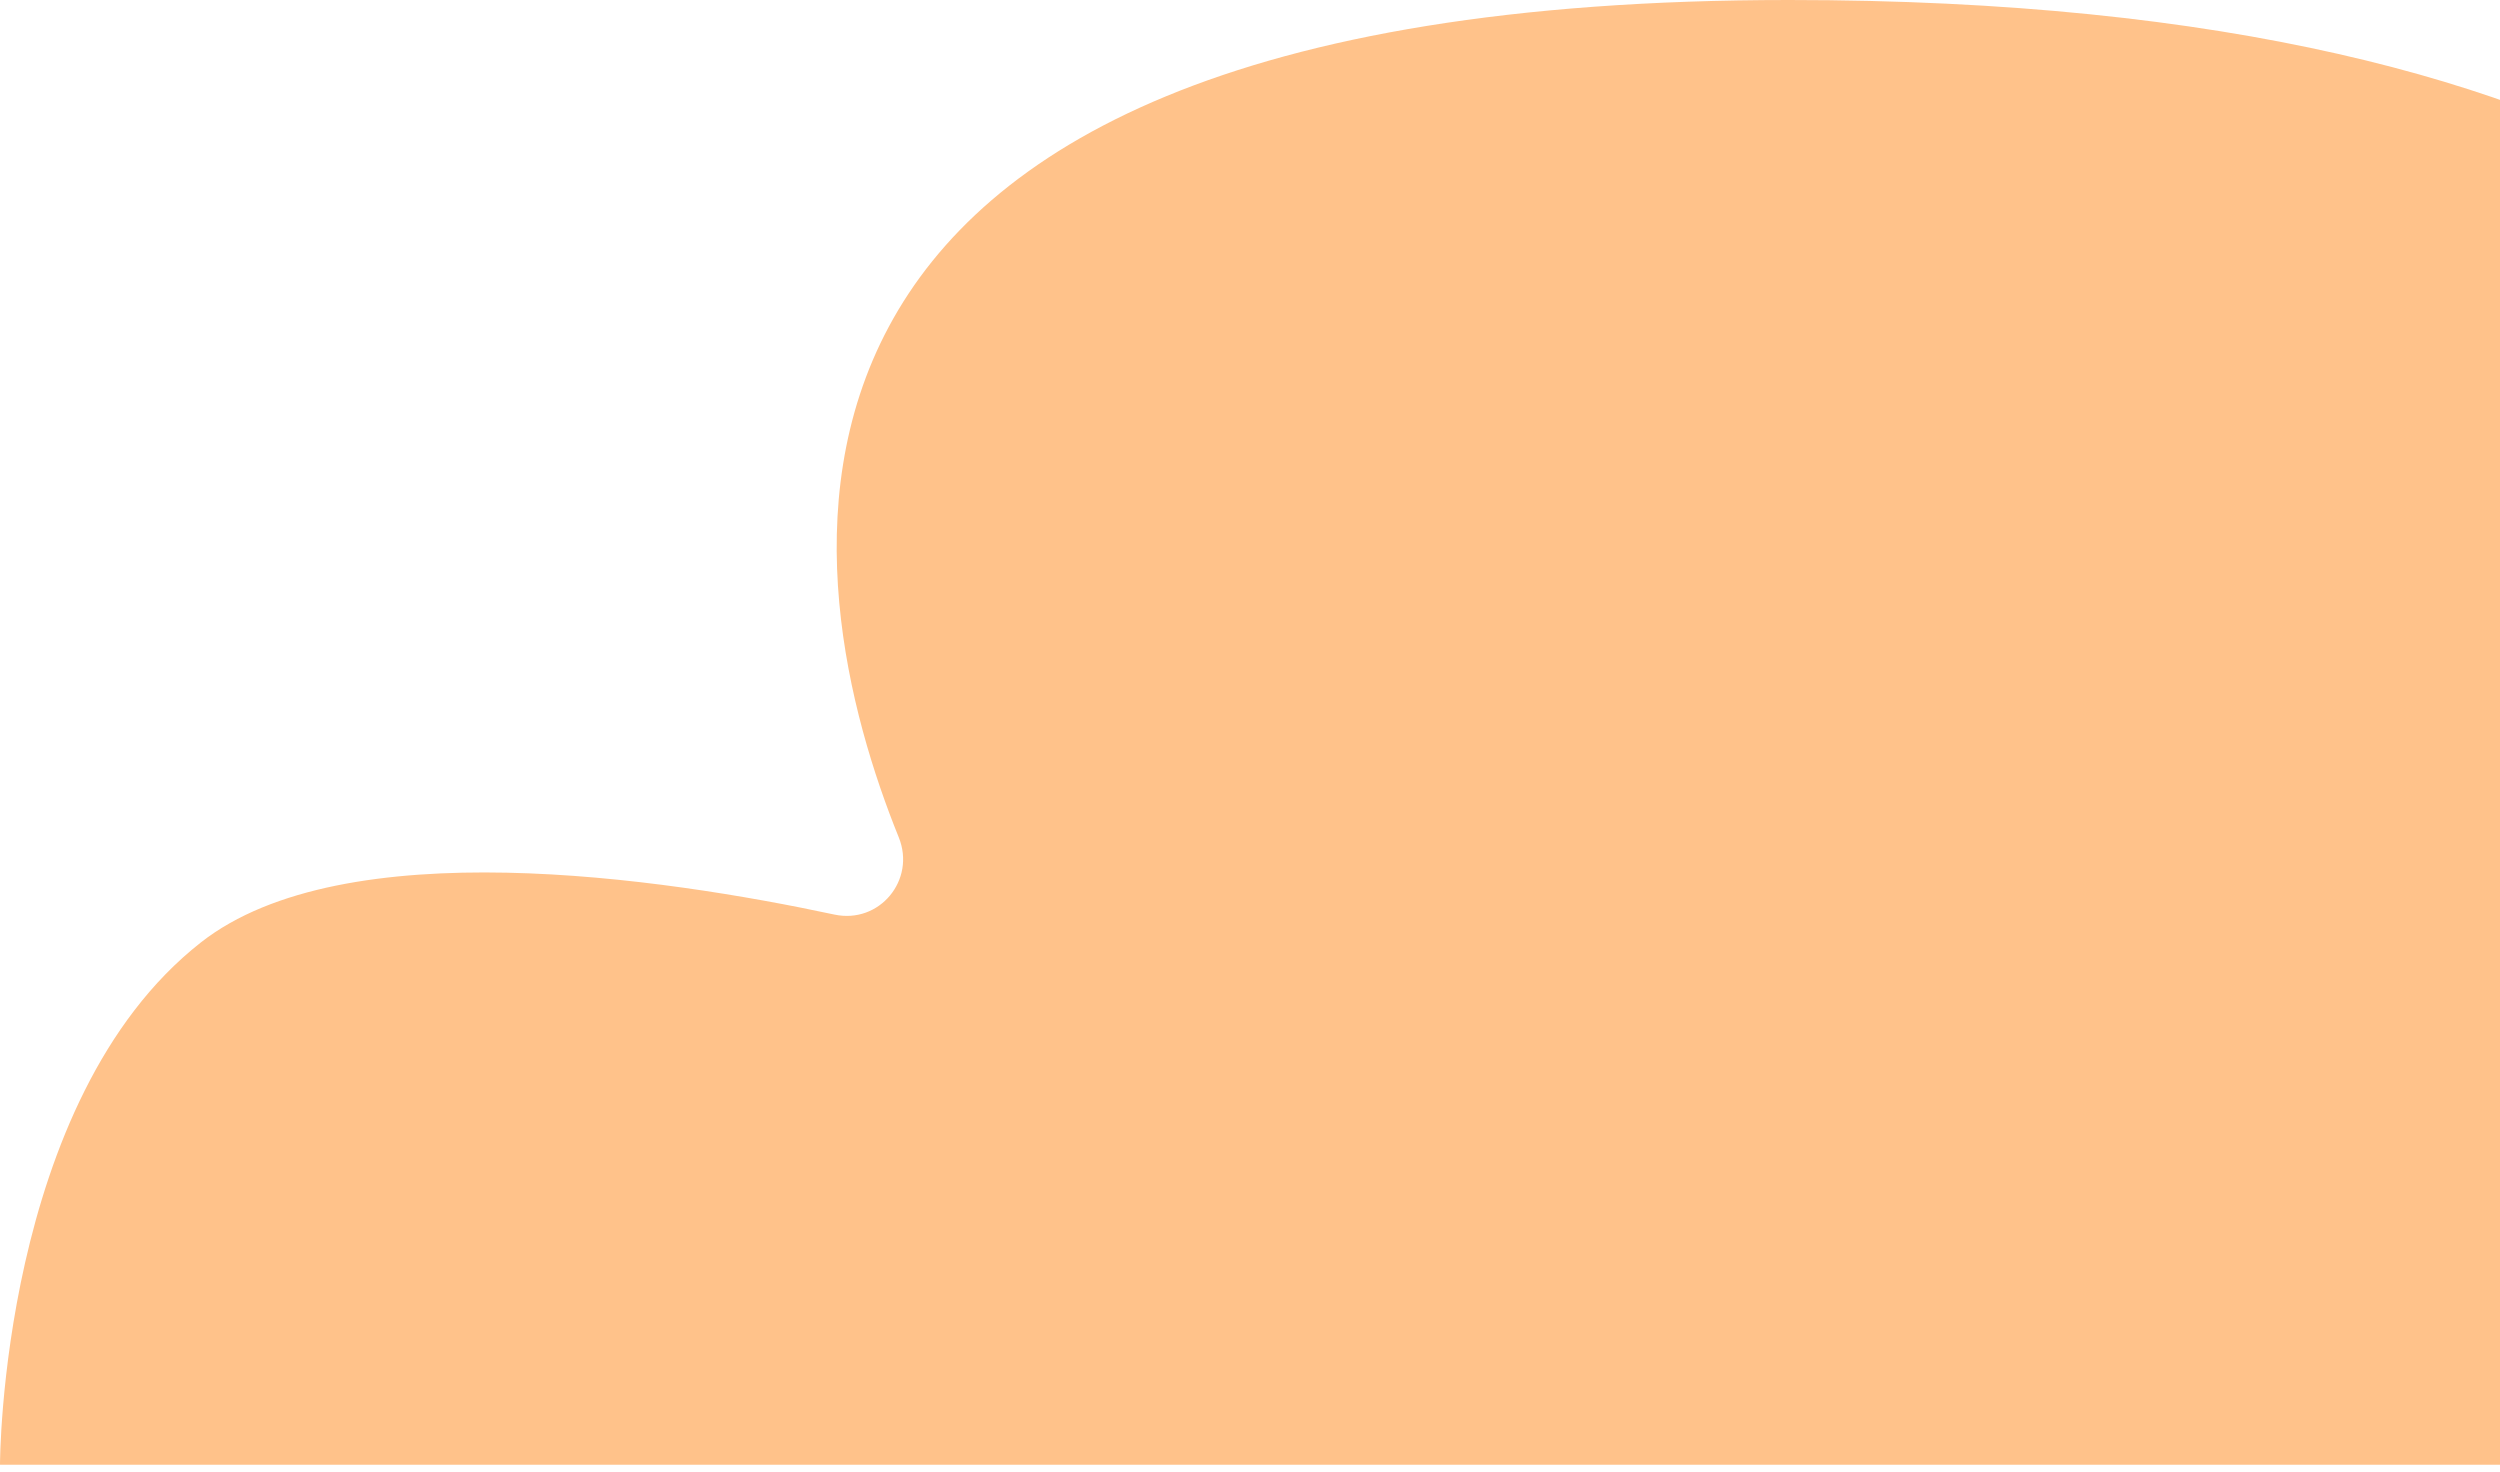 <svg width="394" height="232" viewBox="0 0 394 232" fill="none" xmlns="http://www.w3.org/2000/svg">
<g clip-path="url(#clip0)">
<path d="M0 230.84H717.809C717.809 230.84 756.739 181.639 717.809 148.529C696.33 130.253 670.961 132.154 652.533 137.522C640.528 141.026 628.56 132.931 625.917 120.714C621.557 100.488 608.106 74.018 569.46 58.37C531.443 42.982 507.395 66.478 493.488 90.628C488.906 98.575 476.728 97.378 473.961 88.641C461.919 50.522 419.925 0 281.951 0C106.454 0 125.956 93.207 141.642 131.956C144.372 138.682 138.604 145.654 131.502 144.136C104.429 138.349 54.184 130.858 31.656 148.529C0 173.358 0 230.84 0 230.84Z" fill="#FFC28A"/>
</g>
<defs>
<clipPath id="clip0">
<rect width="394" height="232" fill="white"/>
</clipPath>
</defs>
</svg>

